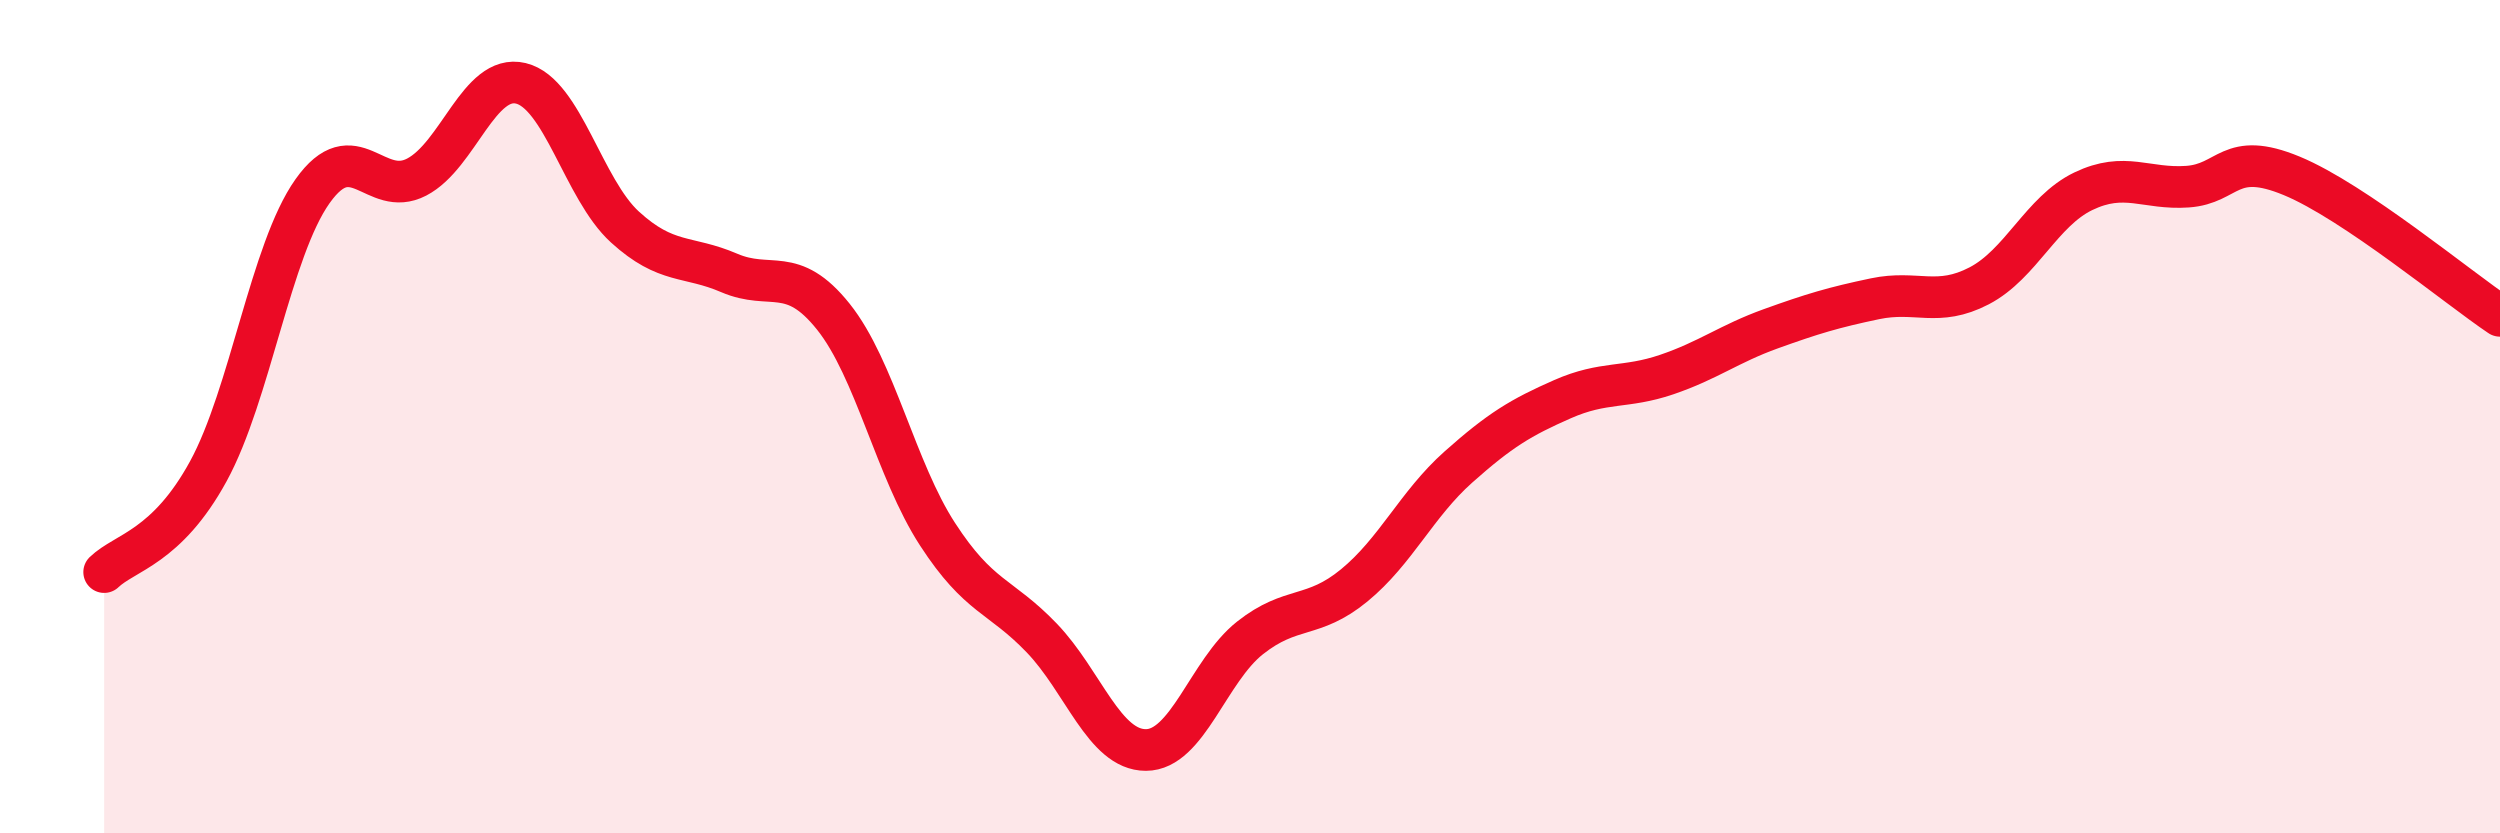 
    <svg width="60" height="20" viewBox="0 0 60 20" xmlns="http://www.w3.org/2000/svg">
      <path
        d="M 2.5,13.73 C 3,13.25 4,13.14 5,11.31 C 6,9.48 6.5,6 7.5,4.59 C 8.5,3.18 9,4.77 10,4.25 C 11,3.73 11.5,1.76 12.5,2 C 13.5,2.24 14,4.54 15,5.45 C 16,6.36 16.5,6.12 17.5,6.55 C 18.5,6.98 19,6.35 20,7.6 C 21,8.85 21.5,11.28 22.5,12.82 C 23.5,14.36 24,14.27 25,15.31 C 26,16.35 26.5,18 27.5,18 C 28.5,18 29,16.1 30,15.31 C 31,14.52 31.5,14.87 32.5,14.05 C 33.5,13.23 34,12.1 35,11.21 C 36,10.32 36.5,10.02 37.5,9.58 C 38.5,9.14 39,9.33 40,8.99 C 41,8.65 41.5,8.25 42.5,7.89 C 43.5,7.53 44,7.38 45,7.17 C 46,6.96 46.5,7.38 47.5,6.86 C 48.5,6.34 49,5.07 50,4.59 C 51,4.11 51.5,4.55 52.5,4.48 C 53.5,4.41 53.5,3.6 55,4.22 C 56.5,4.84 59,6.91 60,7.58L60 20L2.5 20Z"
        fill="#EB0A25"
        opacity="0.1"
        stroke-linecap="round"
        stroke-linejoin="round"
      />
      <path
        d="M 2.5,13.73 C 3,13.25 4,13.14 5,11.31 C 6,9.48 6.5,6 7.5,4.59 C 8.5,3.18 9,4.77 10,4.25 C 11,3.73 11.5,1.76 12.5,2 C 13.5,2.24 14,4.54 15,5.45 C 16,6.36 16.5,6.12 17.5,6.55 C 18.5,6.98 19,6.35 20,7.6 C 21,8.85 21.5,11.28 22.5,12.82 C 23.5,14.36 24,14.27 25,15.31 C 26,16.35 26.5,18 27.5,18 C 28.5,18 29,16.1 30,15.31 C 31,14.52 31.5,14.87 32.5,14.05 C 33.5,13.23 34,12.1 35,11.21 C 36,10.32 36.5,10.02 37.5,9.58 C 38.5,9.14 39,9.33 40,8.99 C 41,8.65 41.5,8.25 42.5,7.89 C 43.5,7.53 44,7.38 45,7.17 C 46,6.96 46.5,7.38 47.5,6.86 C 48.5,6.34 49,5.07 50,4.59 C 51,4.11 51.5,4.55 52.5,4.48 C 53.5,4.41 53.5,3.6 55,4.22 C 56.5,4.84 59,6.91 60,7.58"
        stroke="#EB0A25"
        stroke-width="1"
        fill="none"
        stroke-linecap="round"
        stroke-linejoin="round"
      />
    </svg>
  